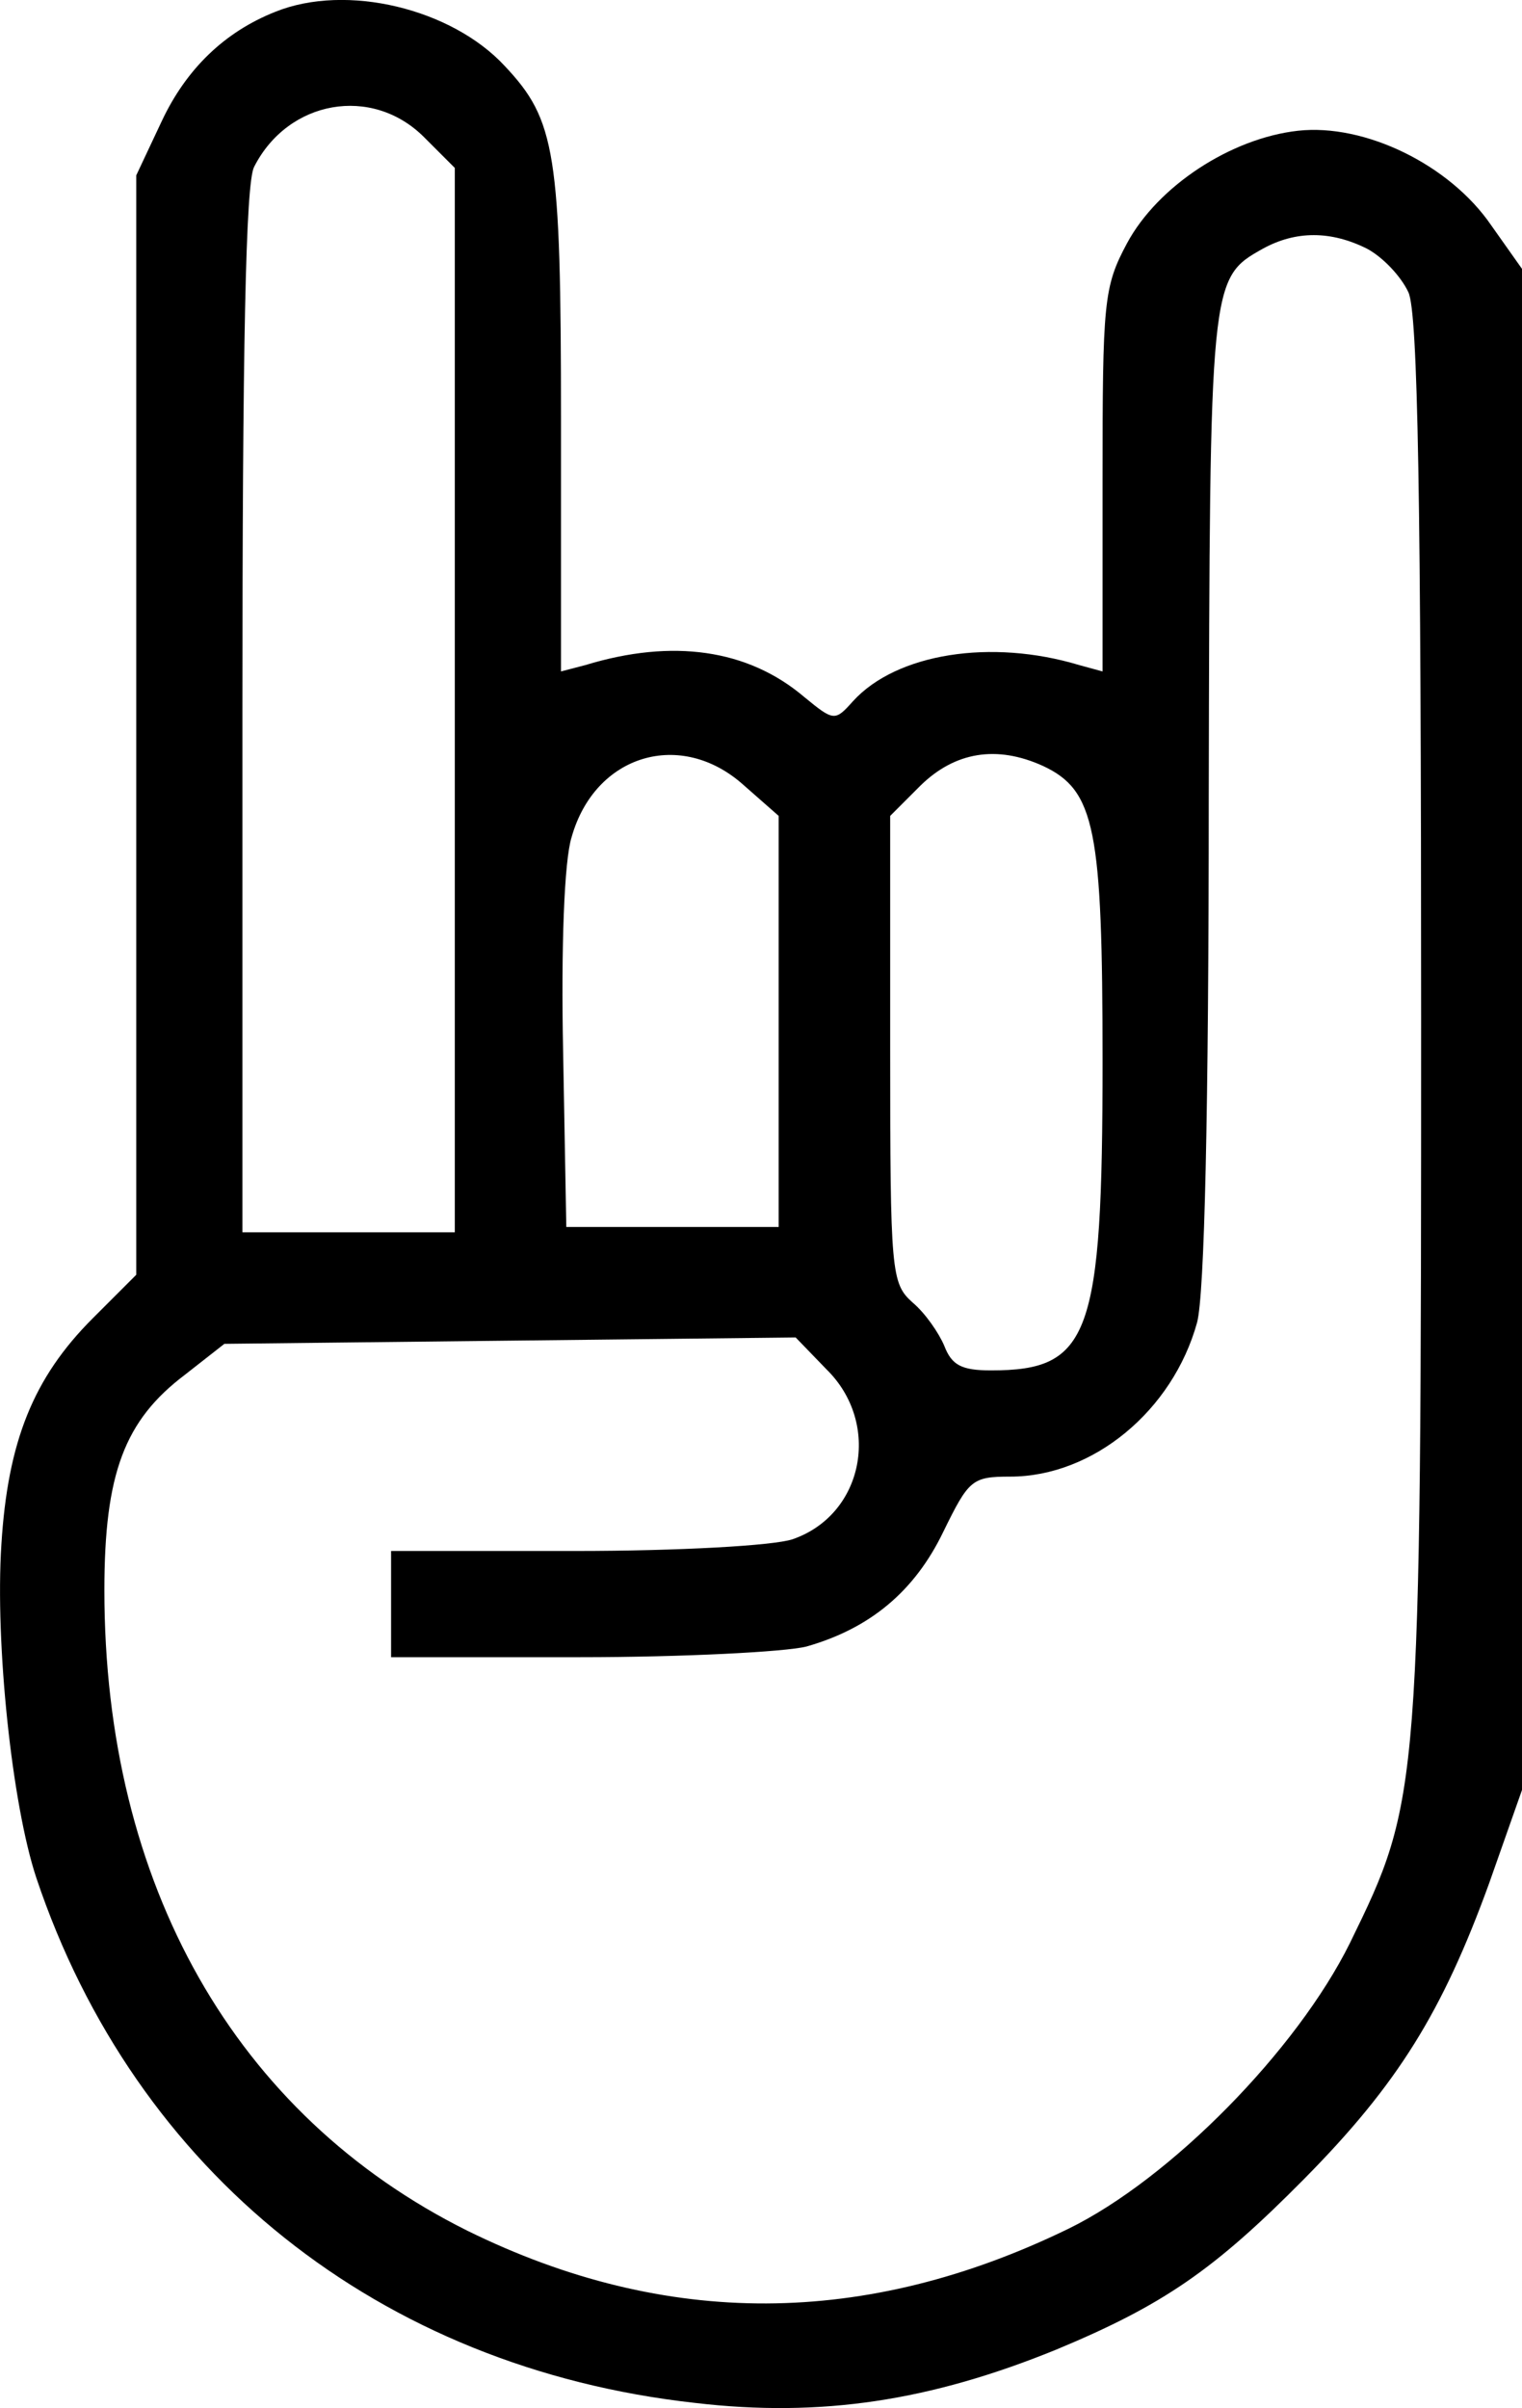<svg xmlns="http://www.w3.org/2000/svg" version="1.0" preserveAspectRatio="xMidYMid meet"
    viewBox="1632.17 166.99 143.33 226.7">
    <g transform="translate(0,534) scale(0.1,-0.1)" fill="#000000" stroke="none">
        <path
            d="M16581 3659 c-48 -19 -84 -54 -107 -103 l-24 -51 0 -517 0 -518 -41 -41 c-56 -56 -80 -116 -86 -213 -6 -93 10 -245 33 -314 93 -277 323 -461 620 -494 119 -14 222 2 340 50 101 42 149 75 234 161 88 89 130 157 174 278 l31 88 0 716 0 716 -29 41 c-39 57 -119 96 -182 89 -63 -7 -132 -52 -161 -106 -22 -41 -23 -55 -23 -224 l0 -179 -22 6 c-83 25 -172 11 -213 -34 -17 -19 -18 -19 -46 4 -53 45 -124 55 -206 30 l-23 -6 0 236 c0 253 -5 283 -53 334 -50 54 -149 78 -216 51z m140 -118 l29 -29 0 -501 0 -501 -100 0 -100 0 0 491 c0 341 3 497 11 512 32 63 111 77 160 28z m888 -105 c15 -8 32 -26 39 -41 9 -19 12 -195 12 -683 0 -732 -1 -736 -67 -871 -50 -101 -169 -222 -265 -269 -191 -93 -379 -94 -566 -2 -219 109 -342 326 -342 603 0 110 19 160 76 203 l37 29 269 3 269 3 29 -30 c52 -51 35 -137 -32 -160 -18 -6 -107 -11 -204 -11 l-174 0 0 -50 0 -50 178 0 c97 0 193 5 213 10 60 17 102 52 129 108 24 49 27 52 63 52 78 0 153 62 176 145 7 26 11 198 11 495 1 487 1 488 51 516 31 17 64 17 98 0z m-587 -505 l33 -29 0 -194 0 -193 -100 0 -100 0 -3 165 c-2 98 1 180 8 202 22 78 103 102 162 49z m282 18 c49 -23 56 -59 56 -278 0 -259 -12 -291 -105 -291 -28 0 -37 5 -44 23 -5 12 -18 31 -30 41 -20 18 -21 28 -21 238 l0 220 29 29 c32 31 71 38 115 18z">
        </path>
    </g>
</svg>